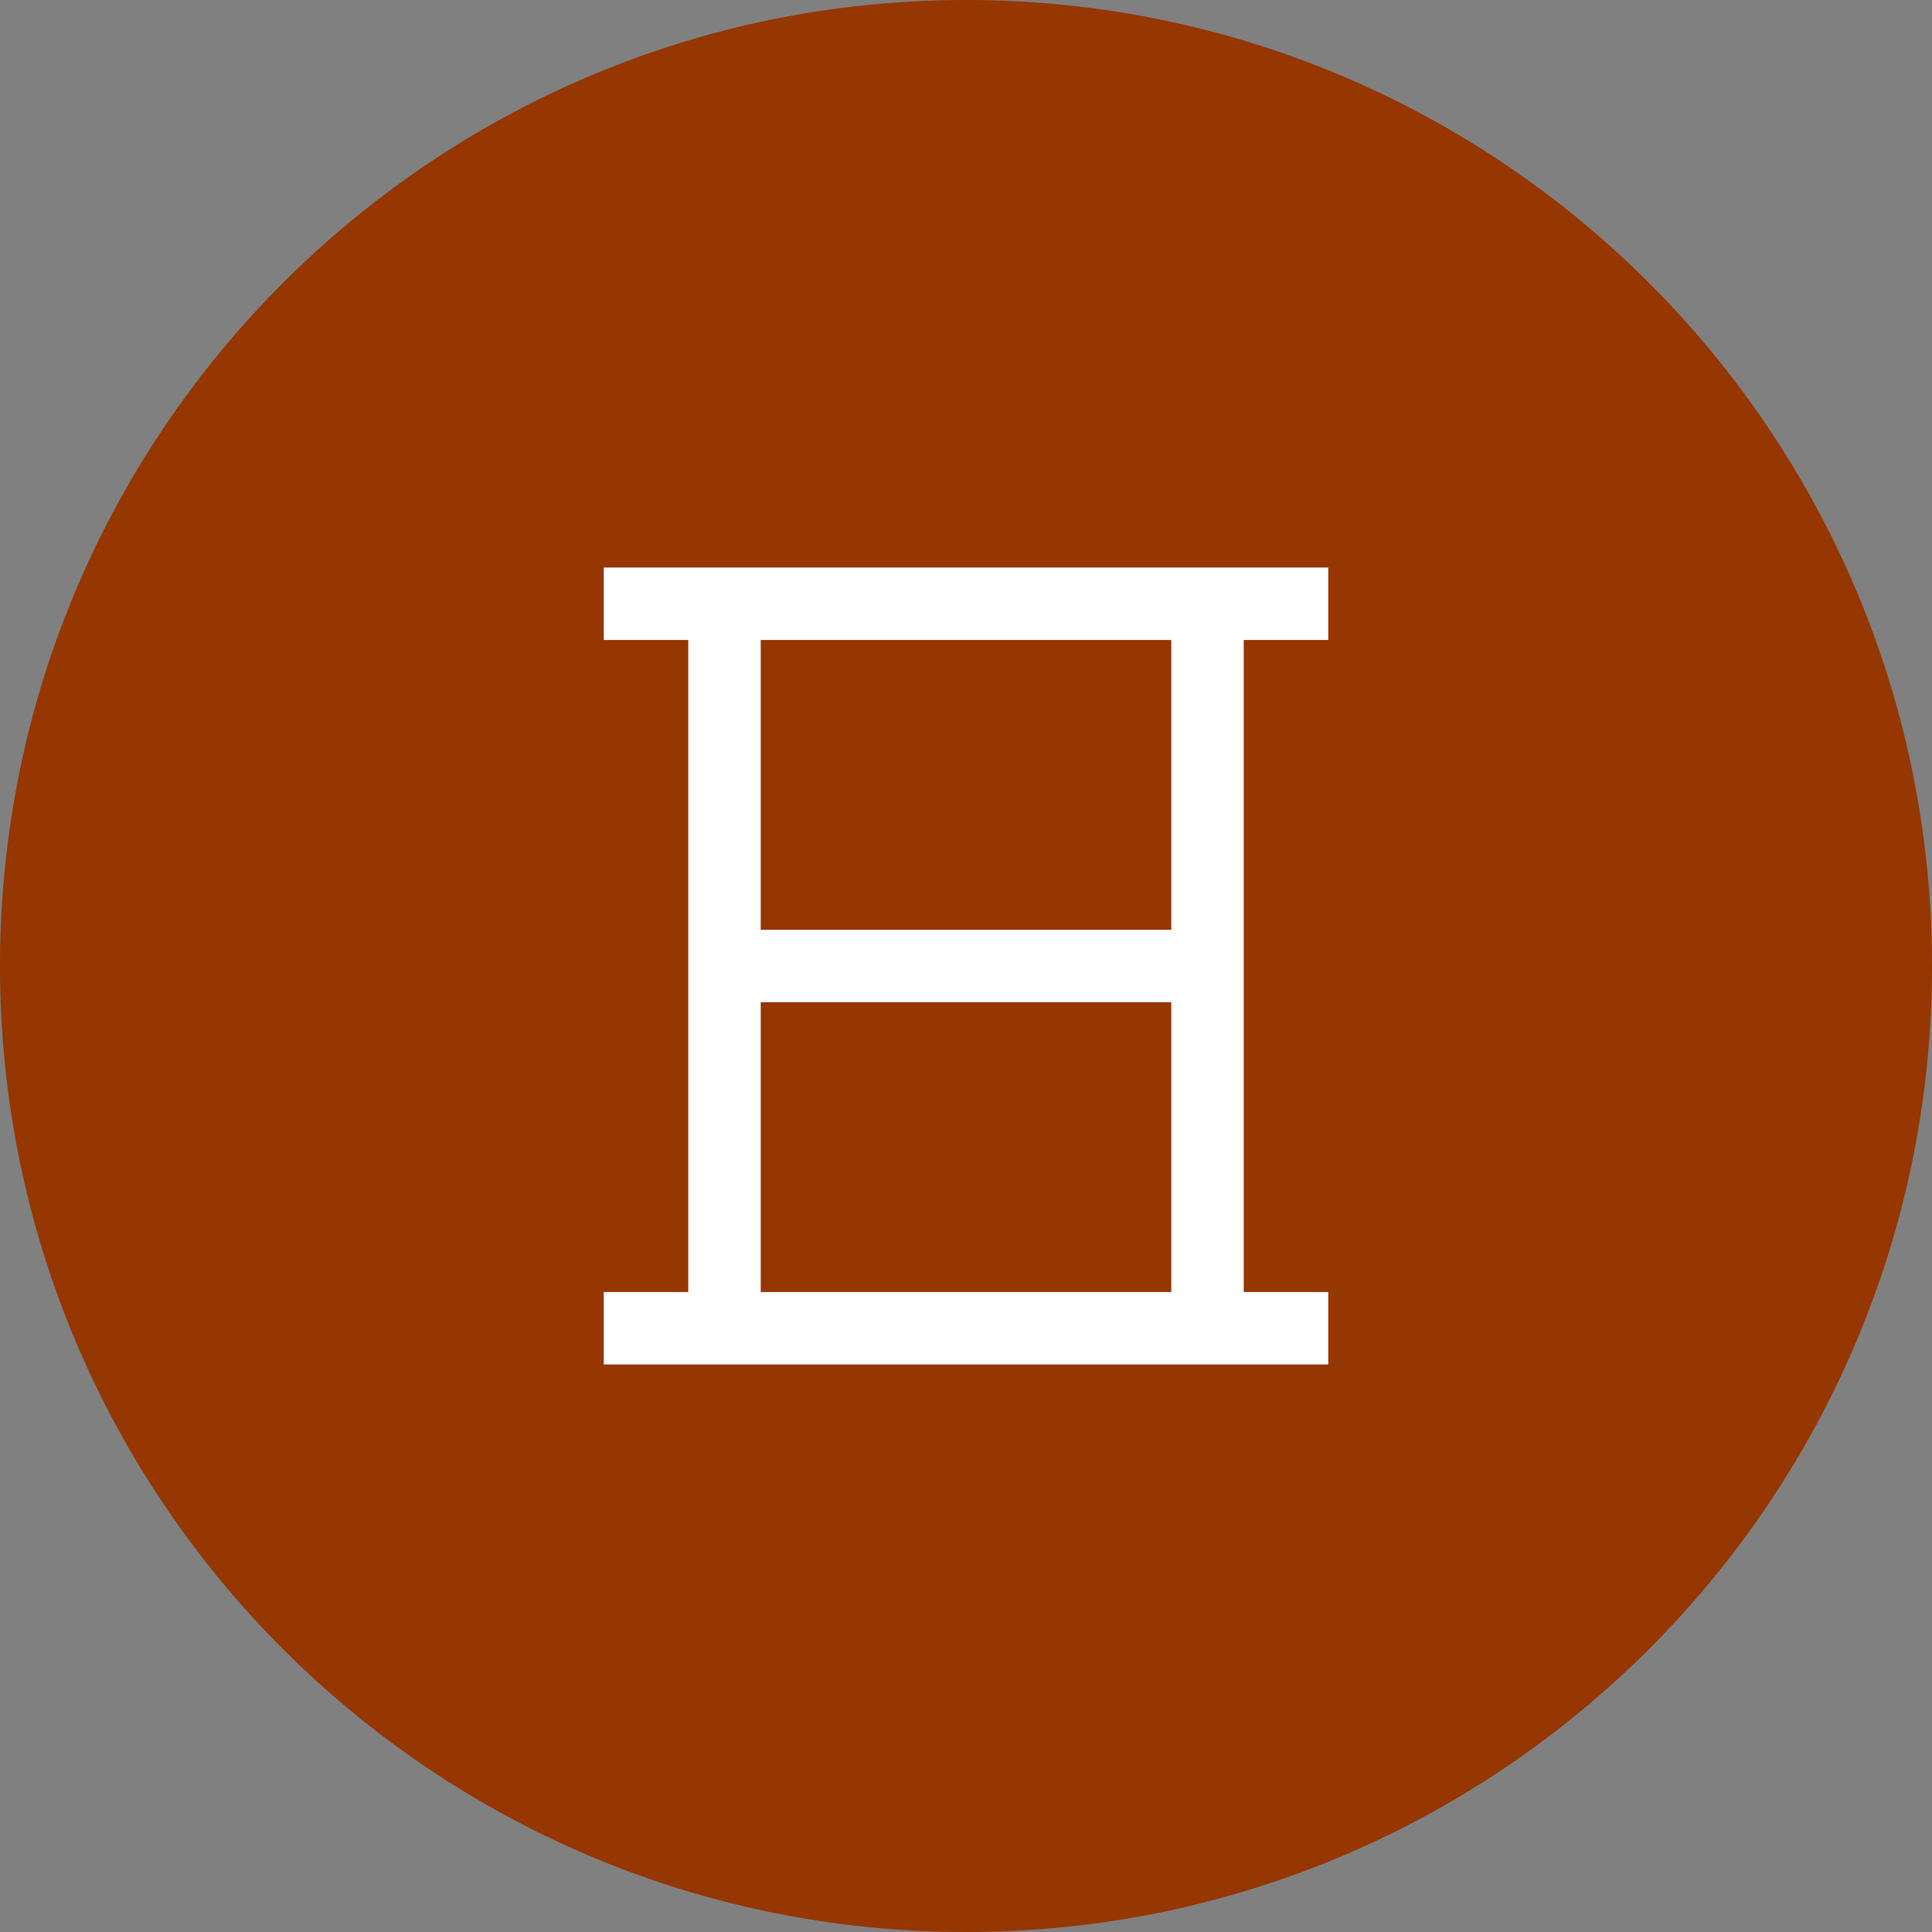 <?xml version="1.0" encoding="UTF-8"?>
<svg xmlns="http://www.w3.org/2000/svg" width="80" height="80" viewBox="0 0 80 80" fill="none">
  <rect x="0" y="0" width="80" height="80" fill="#808080" stroke="none"/>
  <path d="M40 80C62.091 80 80 62.091 80 40C80 17.909 62.091 0 40 0C17.909 0 0 17.909 0 40C0 62.091 17.909 80 40 80Z" fill="#963600"></path>
  <path d="M25 25H55ZM25 55H55Z" fill="black"></path>
  <path d="M25 25H55M25 55H55" stroke="white" stroke-width="3"></path>
  <path d="M30 25V55ZM50 25V55Z" fill="black"></path>
  <path d="M30 25V55M50 25V55" stroke="white" stroke-width="3"></path>
  <path d="M30 40H50Z" fill="black"></path>
  <path d="M30 40H50" stroke="white" stroke-width="3"></path>
</svg>

